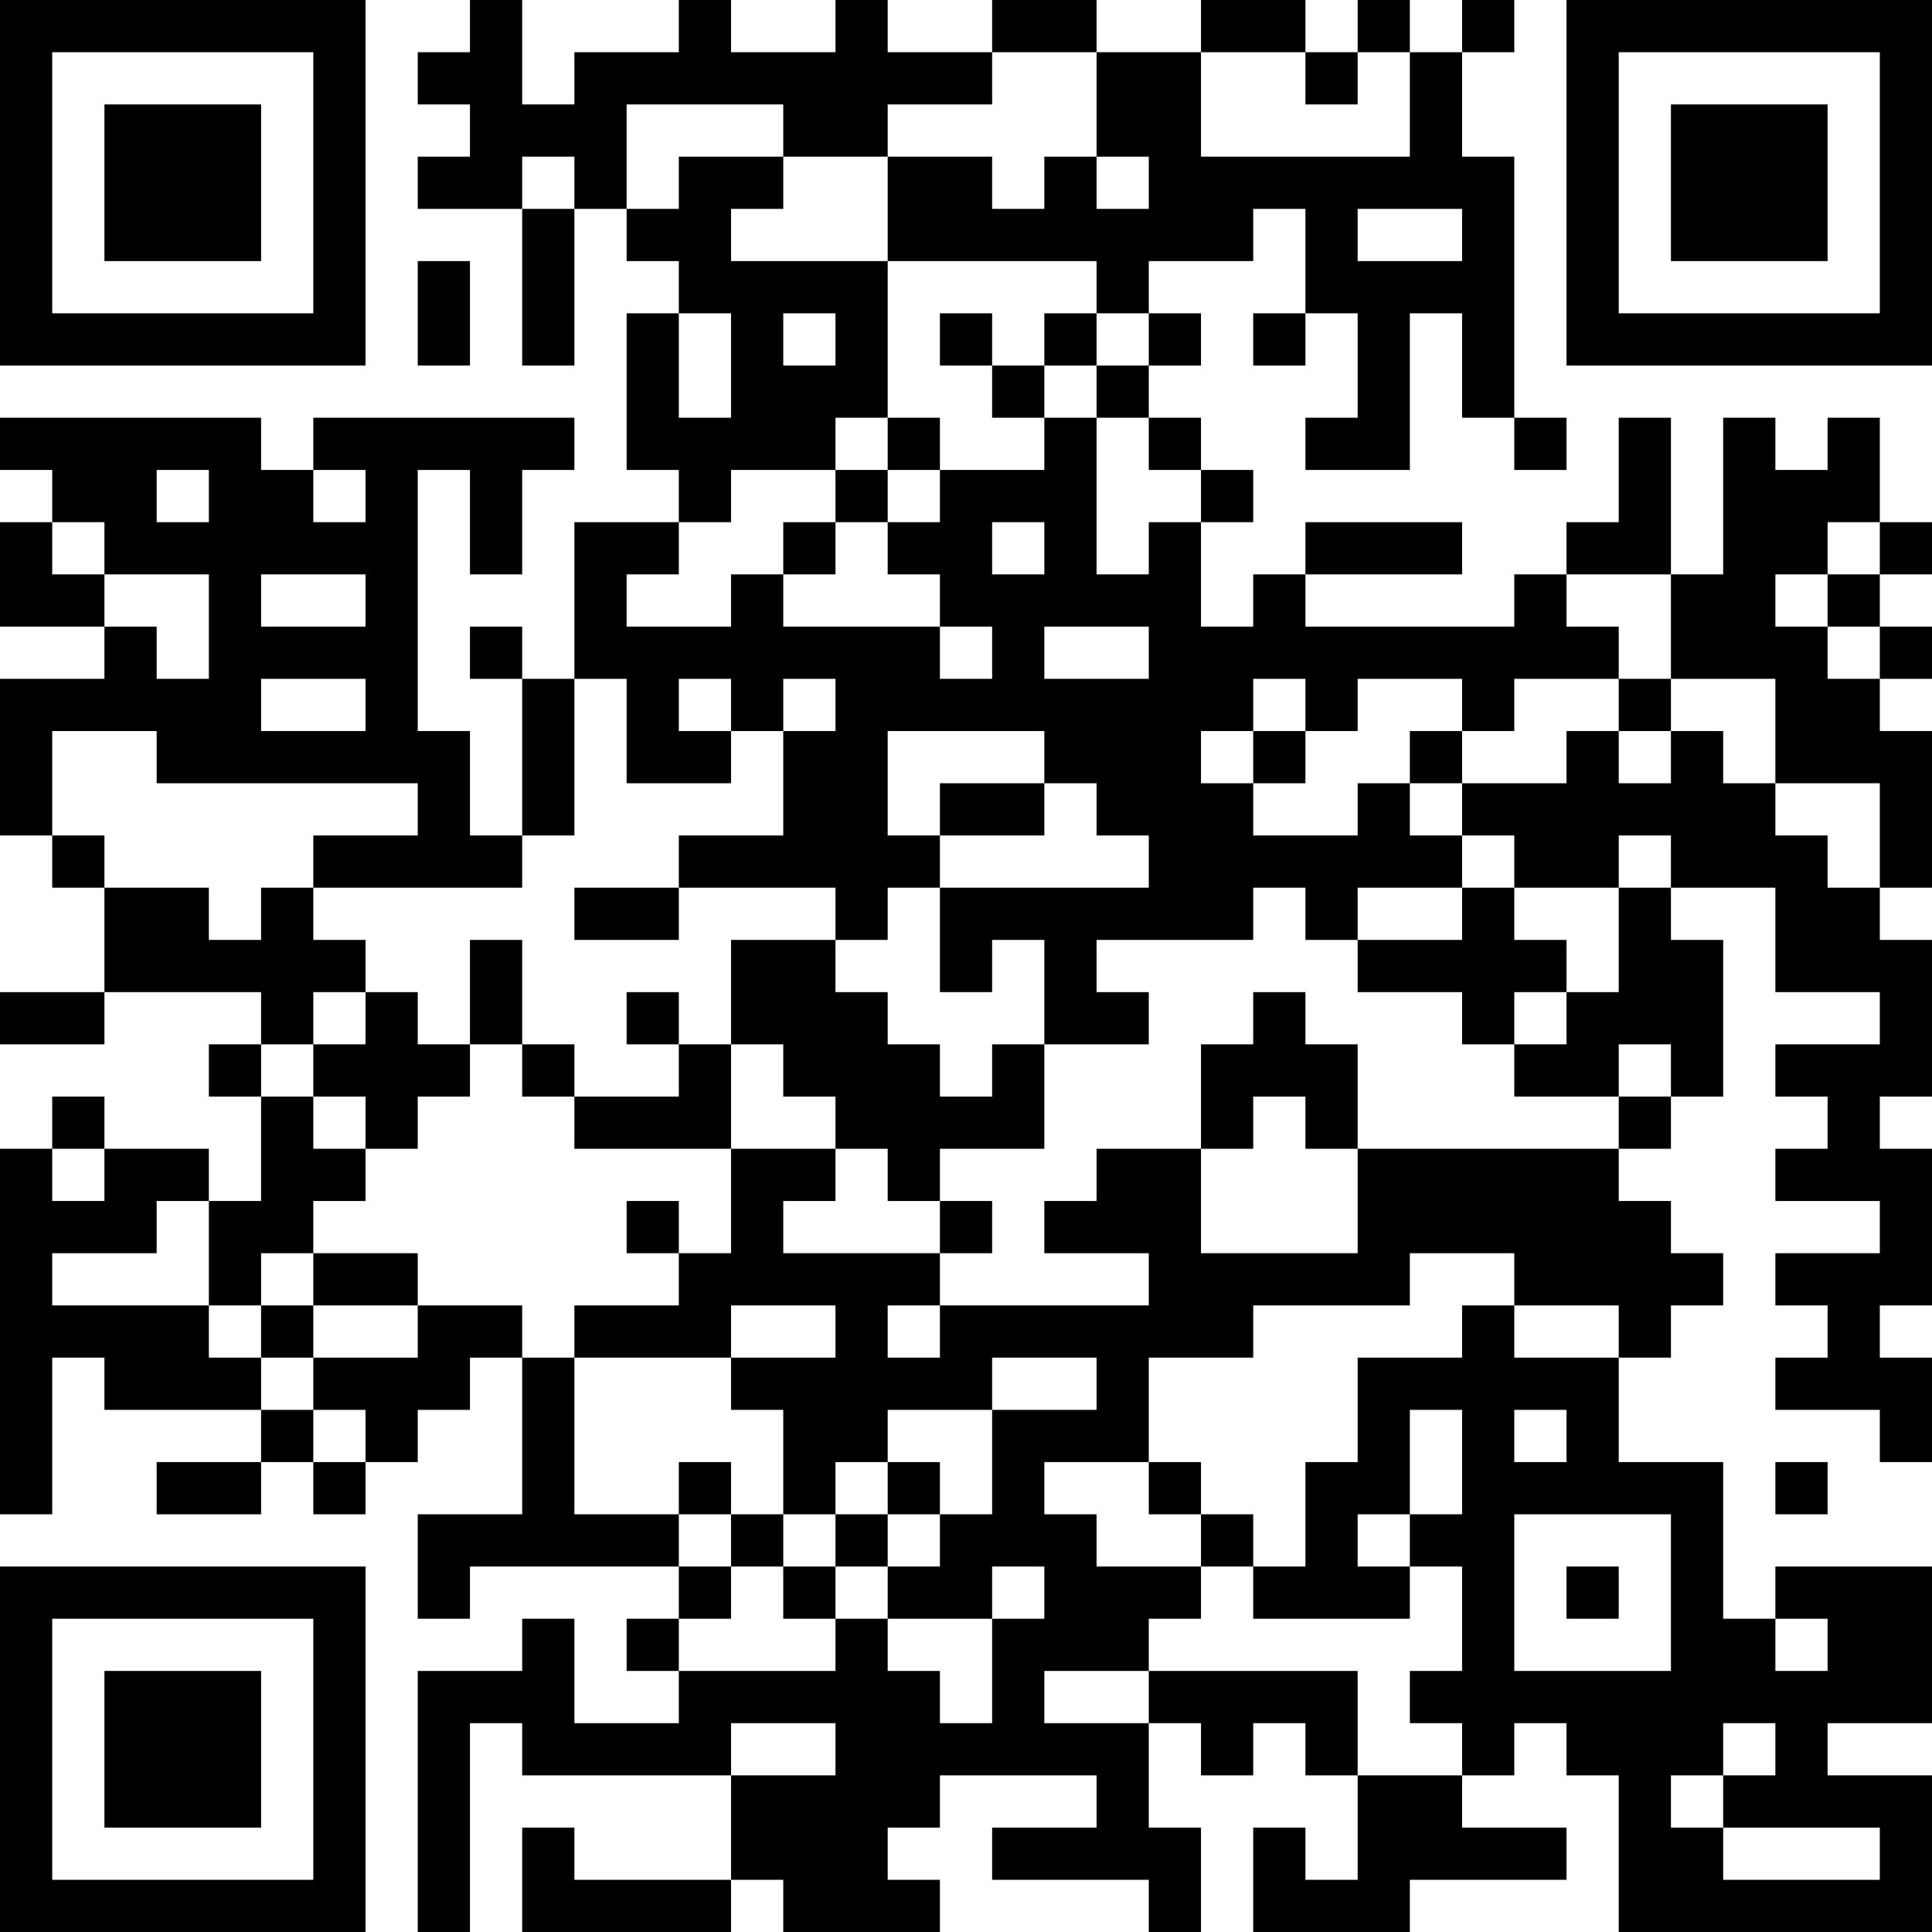 <?xml version="1.0" encoding="UTF-8"?>
<svg xmlns="http://www.w3.org/2000/svg" version="1.1" width="400" height="400" viewBox="0 0 400 400"><rect x="0" y="0" width="400" height="400" fill="#ffffff"/><g transform="scale(10.811)"><g transform="translate(0,0)"><path fill-rule="evenodd" d="M9 0L9 1L8 1L8 2L9 2L9 3L8 3L8 4L10 4L10 7L11 7L11 4L12 4L12 5L13 5L13 6L12 6L12 9L13 9L13 10L11 10L11 13L10 13L10 12L9 12L9 13L10 13L10 16L9 16L9 14L8 14L8 9L9 9L9 11L10 11L10 9L11 9L11 8L6 8L6 9L5 9L5 8L0 8L0 9L1 9L1 10L0 10L0 12L2 12L2 13L0 13L0 16L1 16L1 17L2 17L2 19L0 19L0 20L2 20L2 19L5 19L5 20L4 20L4 21L5 21L5 23L4 23L4 22L2 22L2 21L1 21L1 22L0 22L0 29L1 29L1 26L2 26L2 27L5 27L5 28L3 28L3 29L5 29L5 28L6 28L6 29L7 29L7 28L8 28L8 27L9 27L9 26L10 26L10 29L8 29L8 31L9 31L9 30L13 30L13 31L12 31L12 32L13 32L13 33L11 33L11 31L10 31L10 32L8 32L8 37L9 37L9 33L10 33L10 34L14 34L14 36L11 36L11 35L10 35L10 37L14 37L14 36L15 36L15 37L18 37L18 36L17 36L17 35L18 35L18 34L21 34L21 35L19 35L19 36L22 36L22 37L23 37L23 35L22 35L22 33L23 33L23 34L24 34L24 33L25 33L25 34L26 34L26 36L25 36L25 35L24 35L24 37L27 37L27 36L30 36L30 35L28 35L28 34L29 34L29 33L30 33L30 34L31 34L31 37L37 37L37 34L35 34L35 33L37 33L37 30L34 30L34 31L33 31L33 28L31 28L31 26L32 26L32 25L33 25L33 24L32 24L32 23L31 23L31 22L32 22L32 21L33 21L33 18L32 18L32 17L34 17L34 19L36 19L36 20L34 20L34 21L35 21L35 22L34 22L34 23L36 23L36 24L34 24L34 25L35 25L35 26L34 26L34 27L36 27L36 28L37 28L37 26L36 26L36 25L37 25L37 22L36 22L36 21L37 21L37 18L36 18L36 17L37 17L37 14L36 14L36 13L37 13L37 12L36 12L36 11L37 11L37 10L36 10L36 8L35 8L35 9L34 9L34 8L33 8L33 11L32 11L32 8L31 8L31 10L30 10L30 11L29 11L29 12L25 12L25 11L28 11L28 10L25 10L25 11L24 11L24 12L23 12L23 10L24 10L24 9L23 9L23 8L22 8L22 7L23 7L23 6L22 6L22 5L24 5L24 4L25 4L25 6L24 6L24 7L25 7L25 6L26 6L26 8L25 8L25 9L27 9L27 6L28 6L28 8L29 8L29 9L30 9L30 8L29 8L29 3L28 3L28 1L29 1L29 0L28 0L28 1L27 1L27 0L26 0L26 1L25 1L25 0L23 0L23 1L21 1L21 0L19 0L19 1L17 1L17 0L16 0L16 1L14 1L14 0L13 0L13 1L11 1L11 2L10 2L10 0ZM19 1L19 2L17 2L17 3L15 3L15 2L12 2L12 4L13 4L13 3L15 3L15 4L14 4L14 5L17 5L17 8L16 8L16 9L14 9L14 10L13 10L13 11L12 11L12 12L14 12L14 11L15 11L15 12L18 12L18 13L19 13L19 12L18 12L18 11L17 11L17 10L18 10L18 9L20 9L20 8L21 8L21 11L22 11L22 10L23 10L23 9L22 9L22 8L21 8L21 7L22 7L22 6L21 6L21 5L17 5L17 3L19 3L19 4L20 4L20 3L21 3L21 4L22 4L22 3L21 3L21 1ZM23 1L23 3L27 3L27 1L26 1L26 2L25 2L25 1ZM10 3L10 4L11 4L11 3ZM26 4L26 5L28 5L28 4ZM8 5L8 7L9 7L9 5ZM13 6L13 8L14 8L14 6ZM15 6L15 7L16 7L16 6ZM18 6L18 7L19 7L19 8L20 8L20 7L21 7L21 6L20 6L20 7L19 7L19 6ZM17 8L17 9L16 9L16 10L15 10L15 11L16 11L16 10L17 10L17 9L18 9L18 8ZM3 9L3 10L4 10L4 9ZM6 9L6 10L7 10L7 9ZM1 10L1 11L2 11L2 12L3 12L3 13L4 13L4 11L2 11L2 10ZM19 10L19 11L20 11L20 10ZM35 10L35 11L34 11L34 12L35 12L35 13L36 13L36 12L35 12L35 11L36 11L36 10ZM5 11L5 12L7 12L7 11ZM30 11L30 12L31 12L31 13L29 13L29 14L28 14L28 13L26 13L26 14L25 14L25 13L24 13L24 14L23 14L23 15L24 15L24 16L26 16L26 15L27 15L27 16L28 16L28 17L26 17L26 18L25 18L25 17L24 17L24 18L21 18L21 19L22 19L22 20L20 20L20 18L19 18L19 19L18 19L18 17L22 17L22 16L21 16L21 15L20 15L20 14L17 14L17 16L18 16L18 17L17 17L17 18L16 18L16 17L13 17L13 16L15 16L15 14L16 14L16 13L15 13L15 14L14 14L14 13L13 13L13 14L14 14L14 15L12 15L12 13L11 13L11 16L10 16L10 17L6 17L6 16L8 16L8 15L3 15L3 14L1 14L1 16L2 16L2 17L4 17L4 18L5 18L5 17L6 17L6 18L7 18L7 19L6 19L6 20L5 20L5 21L6 21L6 22L7 22L7 23L6 23L6 24L5 24L5 25L4 25L4 23L3 23L3 24L1 24L1 25L4 25L4 26L5 26L5 27L6 27L6 28L7 28L7 27L6 27L6 26L8 26L8 25L10 25L10 26L11 26L11 29L13 29L13 30L14 30L14 31L13 31L13 32L16 32L16 31L17 31L17 32L18 32L18 33L19 33L19 31L20 31L20 30L19 30L19 31L17 31L17 30L18 30L18 29L19 29L19 27L21 27L21 26L19 26L19 27L17 27L17 28L16 28L16 29L15 29L15 27L14 27L14 26L16 26L16 25L14 25L14 26L11 26L11 25L13 25L13 24L14 24L14 22L16 22L16 23L15 23L15 24L18 24L18 25L17 25L17 26L18 26L18 25L22 25L22 24L20 24L20 23L21 23L21 22L23 22L23 24L26 24L26 22L31 22L31 21L32 21L32 20L31 20L31 21L29 21L29 20L30 20L30 19L31 19L31 17L32 17L32 16L31 16L31 17L29 17L29 16L28 16L28 15L30 15L30 14L31 14L31 15L32 15L32 14L33 14L33 15L34 15L34 16L35 16L35 17L36 17L36 15L34 15L34 13L32 13L32 11ZM20 12L20 13L22 13L22 12ZM5 13L5 14L7 14L7 13ZM31 13L31 14L32 14L32 13ZM24 14L24 15L25 15L25 14ZM27 14L27 15L28 15L28 14ZM18 15L18 16L20 16L20 15ZM11 17L11 18L13 18L13 17ZM28 17L28 18L26 18L26 19L28 19L28 20L29 20L29 19L30 19L30 18L29 18L29 17ZM9 18L9 20L8 20L8 19L7 19L7 20L6 20L6 21L7 21L7 22L8 22L8 21L9 21L9 20L10 20L10 21L11 21L11 22L14 22L14 20L15 20L15 21L16 21L16 22L17 22L17 23L18 23L18 24L19 24L19 23L18 23L18 22L20 22L20 20L19 20L19 21L18 21L18 20L17 20L17 19L16 19L16 18L14 18L14 20L13 20L13 19L12 19L12 20L13 20L13 21L11 21L11 20L10 20L10 18ZM24 19L24 20L23 20L23 22L24 22L24 21L25 21L25 22L26 22L26 20L25 20L25 19ZM1 22L1 23L2 23L2 22ZM12 23L12 24L13 24L13 23ZM6 24L6 25L5 25L5 26L6 26L6 25L8 25L8 24ZM27 24L27 25L24 25L24 26L22 26L22 28L20 28L20 29L21 29L21 30L23 30L23 31L22 31L22 32L20 32L20 33L22 33L22 32L26 32L26 34L28 34L28 33L27 33L27 32L28 32L28 30L27 30L27 29L28 29L28 27L27 27L27 29L26 29L26 30L27 30L27 31L24 31L24 30L25 30L25 28L26 28L26 26L28 26L28 25L29 25L29 26L31 26L31 25L29 25L29 24ZM29 27L29 28L30 28L30 27ZM13 28L13 29L14 29L14 30L15 30L15 31L16 31L16 30L17 30L17 29L18 29L18 28L17 28L17 29L16 29L16 30L15 30L15 29L14 29L14 28ZM22 28L22 29L23 29L23 30L24 30L24 29L23 29L23 28ZM34 28L34 29L35 29L35 28ZM29 29L29 32L32 32L32 29ZM30 30L30 31L31 31L31 30ZM34 31L34 32L35 32L35 31ZM14 33L14 34L16 34L16 33ZM33 33L33 34L32 34L32 35L33 35L33 36L36 36L36 35L33 35L33 34L34 34L34 33ZM0 0L0 7L7 7L7 0ZM1 1L1 6L6 6L6 1ZM2 2L2 5L5 5L5 2ZM30 0L30 7L37 7L37 0ZM31 1L31 6L36 6L36 1ZM32 2L32 5L35 5L35 2ZM0 30L0 37L7 37L7 30ZM1 31L1 36L6 36L6 31ZM2 32L2 35L5 35L5 32Z" fill="#000000"/></g></g></svg>
